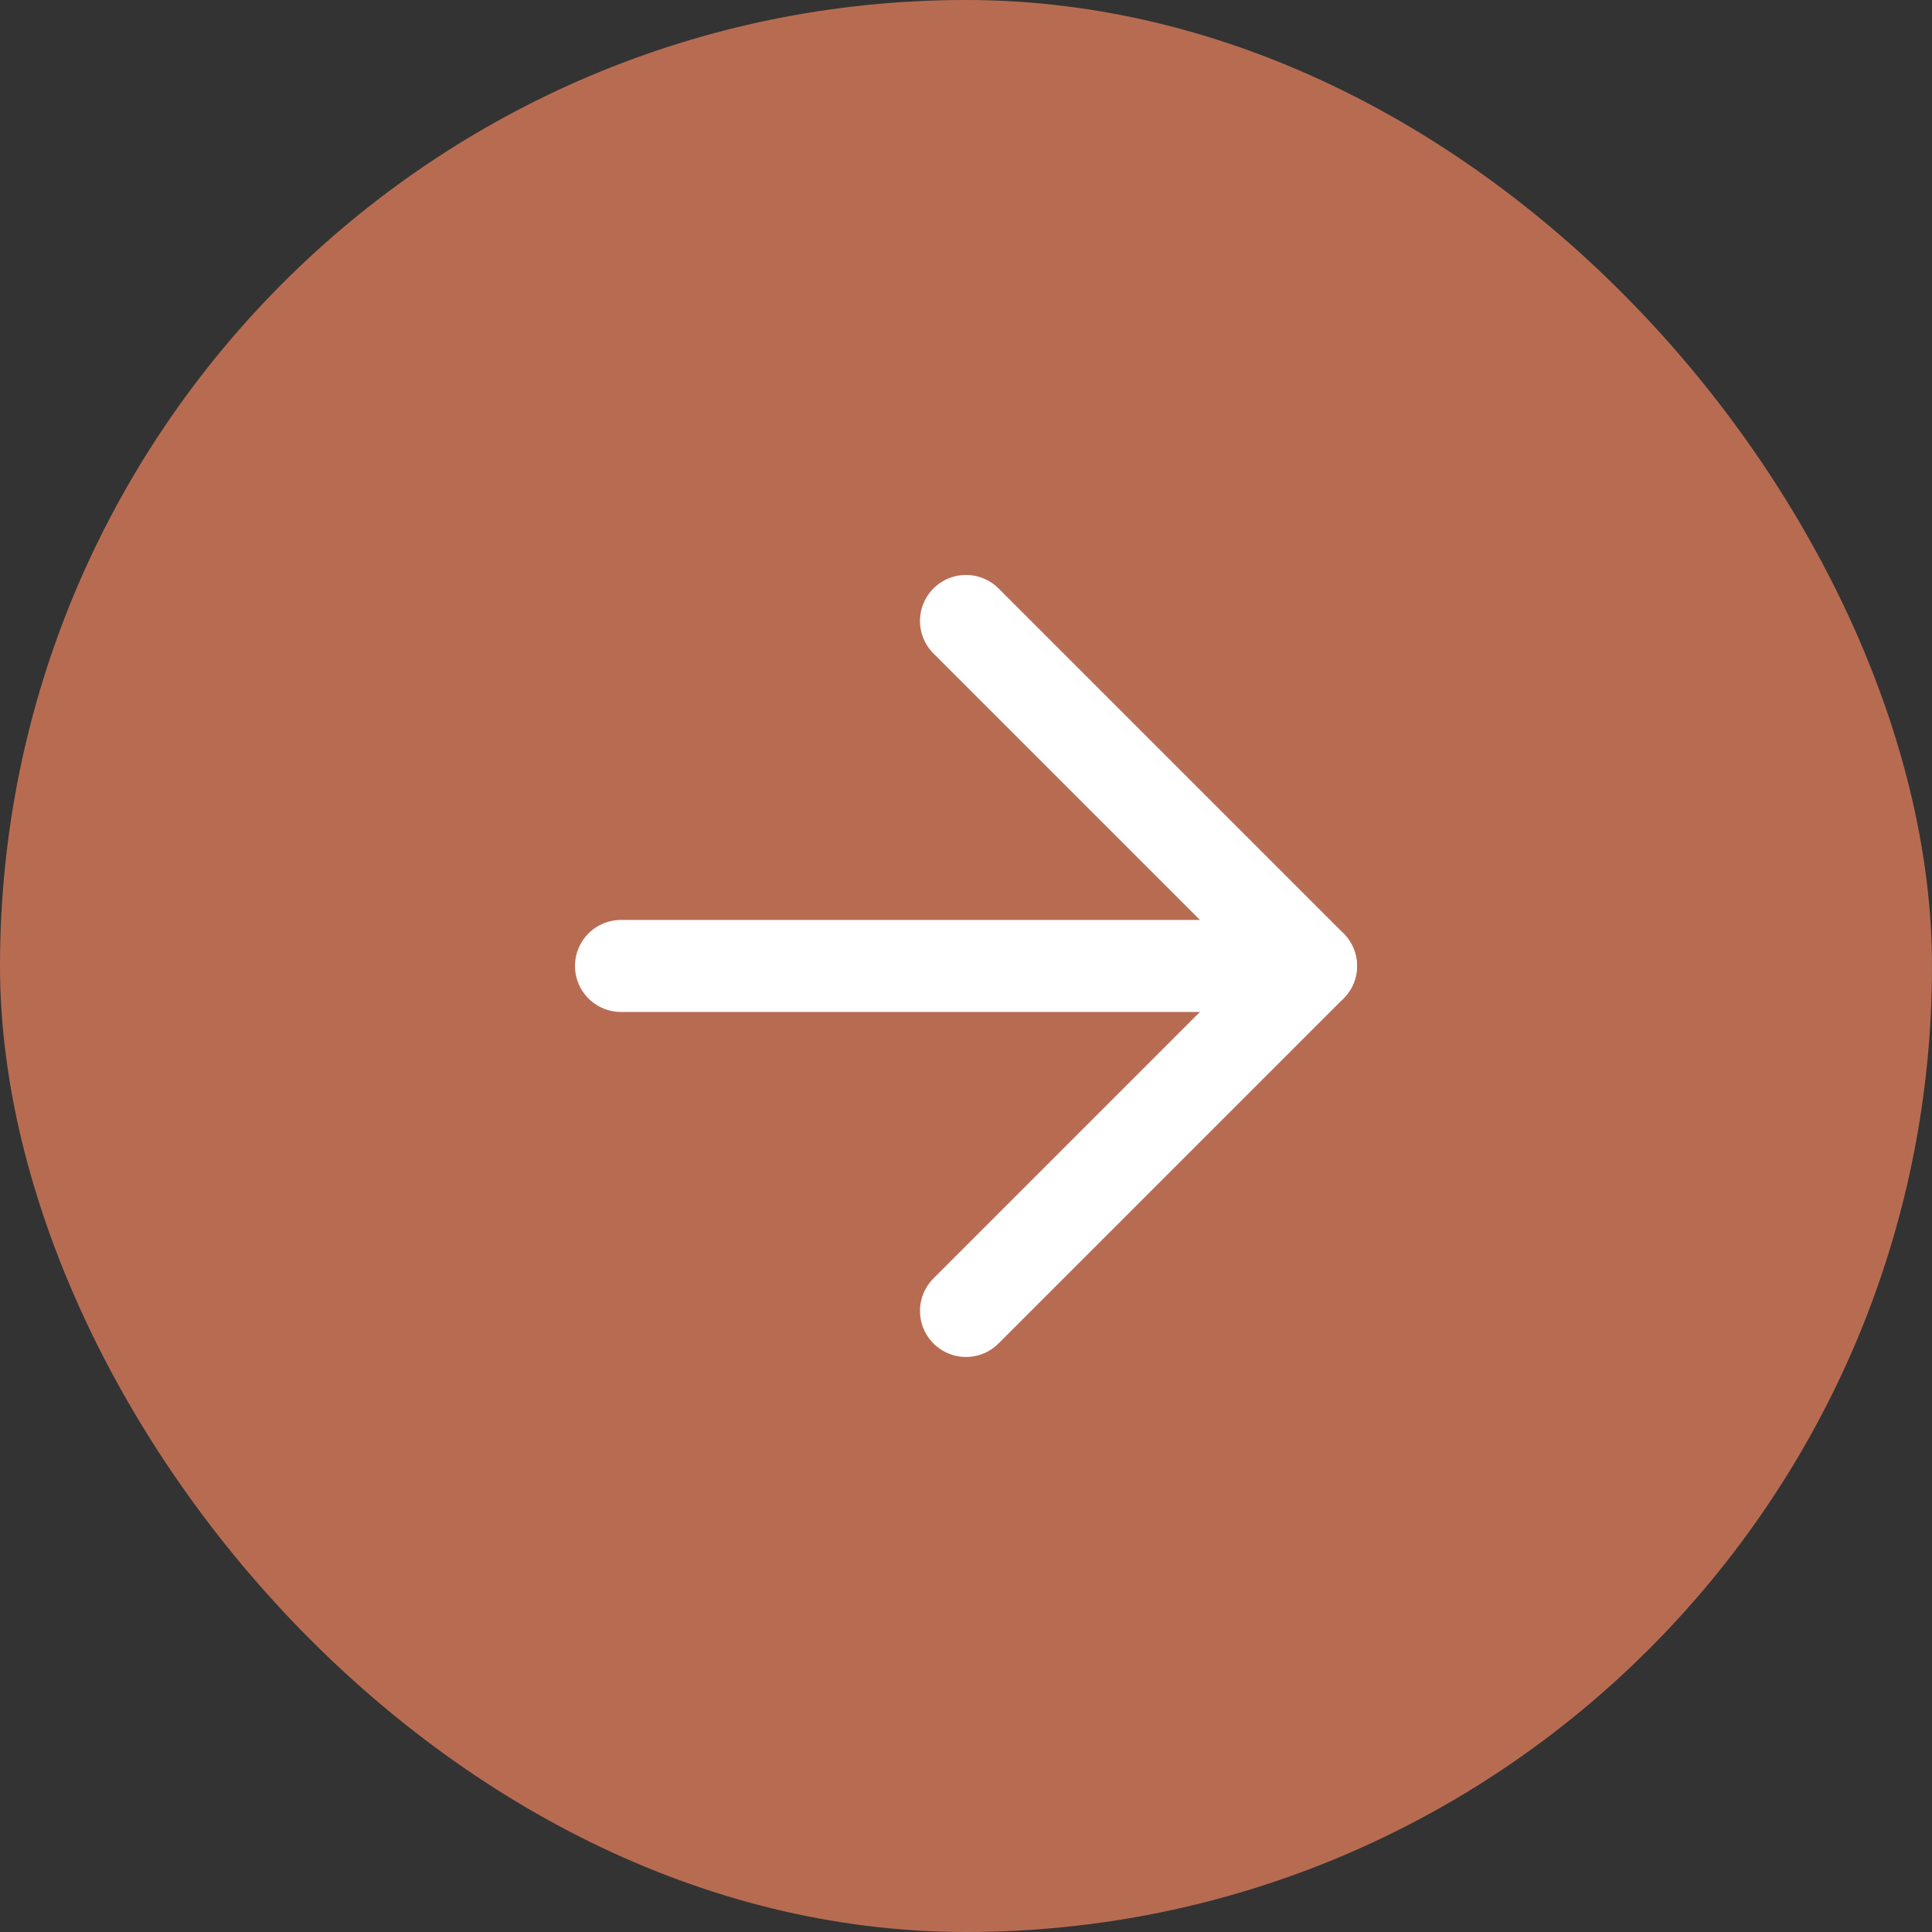 <svg width="42" height="42" viewBox="0 0 42 42" fill="none" xmlns="http://www.w3.org/2000/svg">
<rect x="0" y="0" width="42" height="42" fill="#333333" stroke="none"/>
<rect width="42" height="42" rx="21" fill="#B76C52"/>
<g clip-path="url(#clip0_6672_10845)">
<path d="M13.5 20.999L28.5 20.999" stroke="white" stroke-width="2" stroke-linecap="round" stroke-linejoin="round"/>
<path d="M21 13.499L28.5 20.999L21 28.499" stroke="white" stroke-width="2" stroke-linecap="round" stroke-linejoin="round"/>
</g>
<defs>
<clipPath id="clip0_6672_10845">
<rect width="18" height="18" fill="white" transform="translate(12 12)"/>
</clipPath>
</defs>
</svg>
